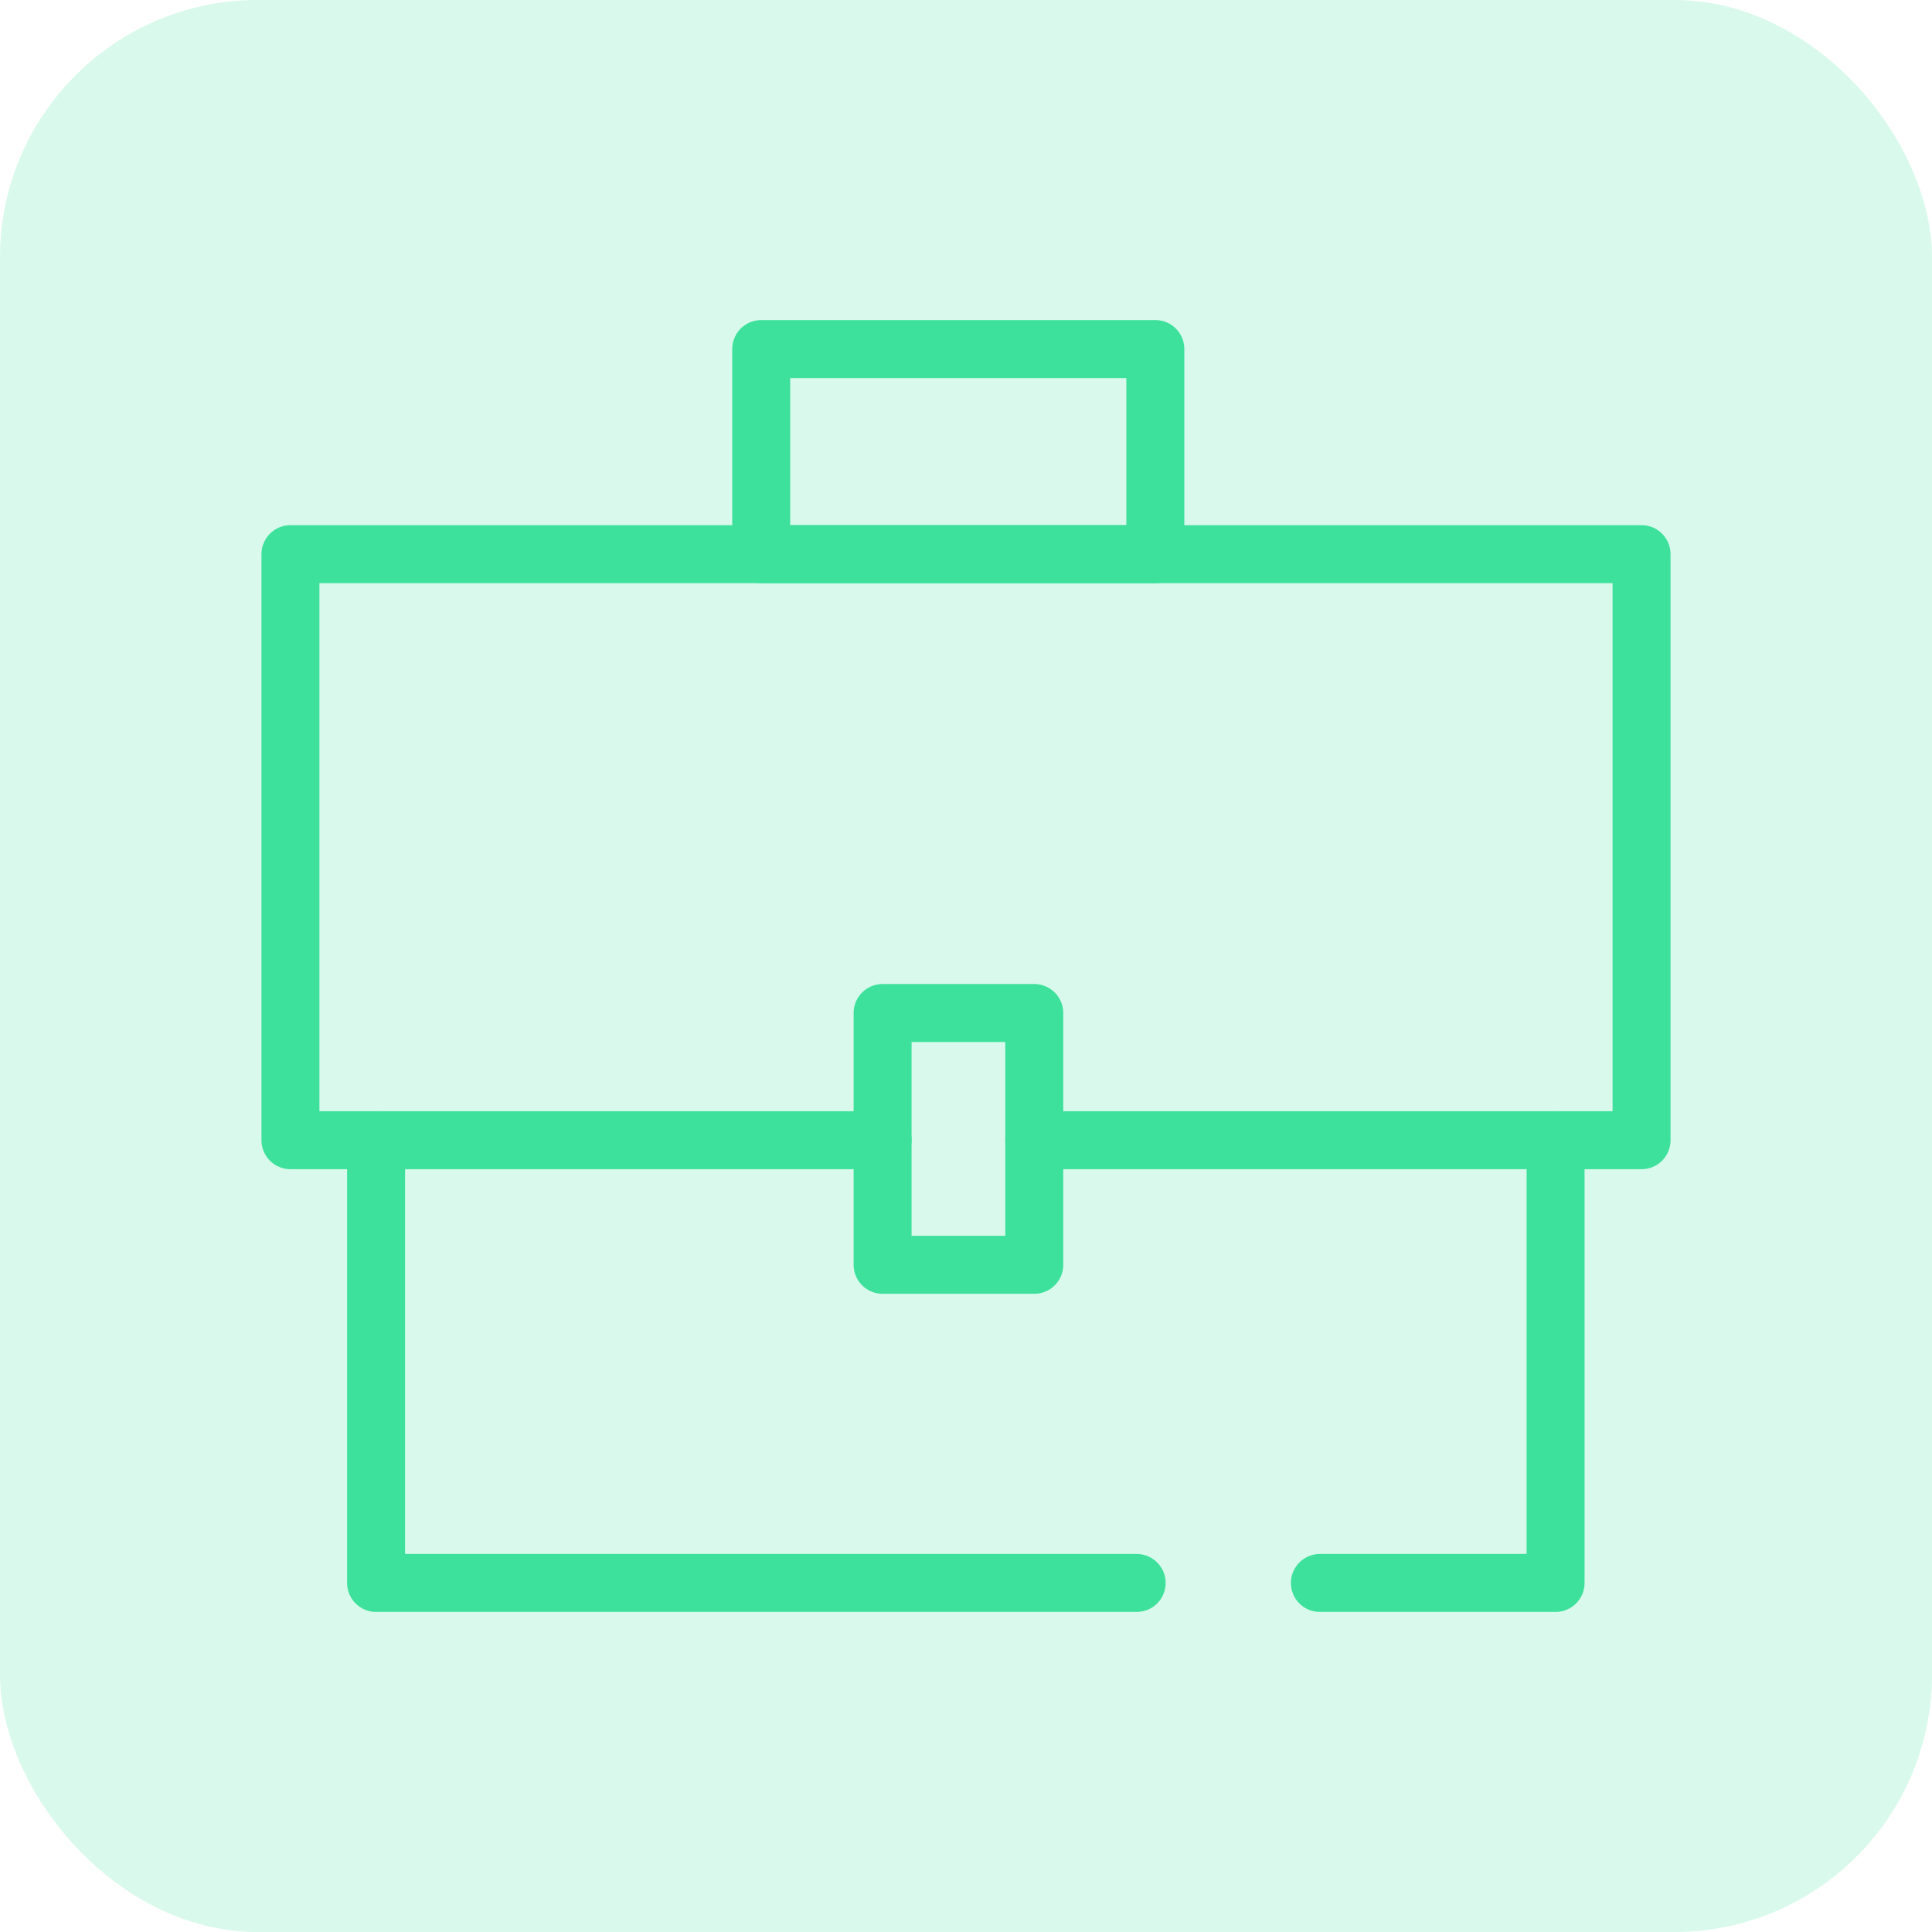 <svg xmlns="http://www.w3.org/2000/svg" viewBox="0 0 60 60"><defs><style>.cls-1{opacity:0.2;}.cls-2{fill:#3de19c;}.cls-3{fill:none;stroke:#3de19c;stroke-linecap:round;stroke-linejoin:round;stroke-width:1.8px;}</style></defs><g id="Layer_2" data-name="Layer 2"><g id="Layer_1-2" data-name="Layer 1"><g class="cls-1"><rect class="cls-2" width="60" height="60" rx="8"></rect></g><polyline class="cls-3" points="35.3 49.16 11.68 49.16 11.68 35.41"></polyline><polyline class="cls-3" points="48.31 35.41 48.31 49.16 40.99 49.16"></polyline><polyline class="cls-3" points="32.12 35.41 50.98 35.41 50.98 17.21 9.02 17.21 9.02 35.41 27.41 35.41"></polyline><rect class="cls-3" x="23.64" y="10.84" width="12.24" height="6.37"></rect><rect class="cls-3" x="27.41" y="31.46" width="4.71" height="7.82"></rect></g></g></svg>